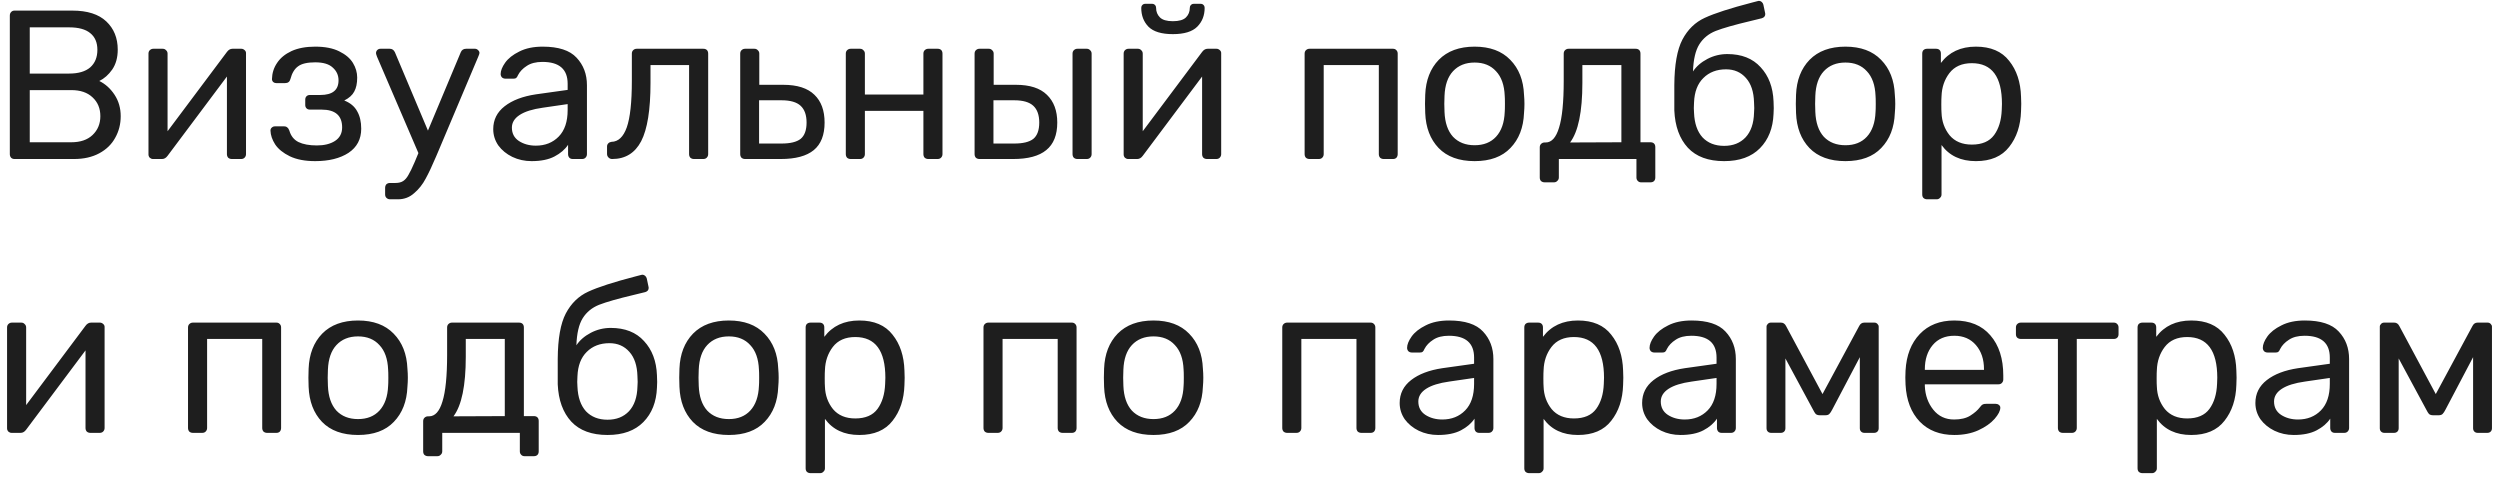 <?xml version="1.0" encoding="UTF-8"?> <svg xmlns="http://www.w3.org/2000/svg" width="283" height="54" viewBox="0 0 283 54" fill="none"> <path d="M1.64 18C1.48 18 1.352 17.952 1.256 17.856C1.16 17.744 1.112 17.608 1.112 17.448V1.776C1.112 1.6 1.16 1.464 1.256 1.368C1.352 1.256 1.48 1.2 1.64 1.2H8.192C9.888 1.2 11.168 1.608 12.032 2.424C12.896 3.24 13.328 4.304 13.328 5.616C13.328 6.512 13.12 7.264 12.704 7.872C12.288 8.464 11.8 8.896 11.24 9.168C11.928 9.504 12.504 10.024 12.968 10.728C13.432 11.432 13.664 12.24 13.664 13.152C13.664 14.048 13.456 14.864 13.04 15.6C12.64 16.336 12.04 16.92 11.24 17.352C10.44 17.784 9.488 18 8.384 18H1.64ZM7.832 8.328C8.872 8.328 9.664 8.096 10.208 7.632C10.752 7.152 11.024 6.488 11.024 5.64C11.024 4.808 10.752 4.176 10.208 3.744C9.68 3.312 8.888 3.096 7.832 3.096H3.368V8.328H7.832ZM8.072 16.104C9.096 16.104 9.896 15.832 10.472 15.288C11.064 14.728 11.36 14.016 11.36 13.152C11.36 12.272 11.064 11.56 10.472 11.016C9.896 10.472 9.096 10.2 8.072 10.2H3.368V16.104H8.072ZM27.32 5.52C27.448 5.52 27.568 5.568 27.68 5.664C27.792 5.76 27.848 5.872 27.848 6V17.448C27.848 17.608 27.792 17.744 27.68 17.856C27.584 17.952 27.456 18 27.296 18H26.24C26.08 18 25.944 17.952 25.832 17.856C25.736 17.744 25.688 17.608 25.688 17.448V8.664L18.968 17.64C18.792 17.88 18.584 18 18.344 18H17.312C17.184 18 17.064 17.952 16.952 17.856C16.856 17.744 16.808 17.624 16.808 17.496V6.072C16.808 5.912 16.856 5.784 16.952 5.688C17.064 5.576 17.2 5.52 17.36 5.52H18.416C18.576 5.52 18.704 5.576 18.8 5.688C18.912 5.784 18.968 5.912 18.968 6.072V14.856L25.688 5.88C25.864 5.64 26.072 5.52 26.312 5.52H27.32ZM35.682 18.24C34.53 18.24 33.57 18.056 32.802 17.688C32.05 17.32 31.498 16.872 31.146 16.344C30.81 15.816 30.634 15.296 30.618 14.784C30.618 14.64 30.666 14.528 30.762 14.448C30.858 14.352 30.978 14.304 31.122 14.304H32.154C32.314 14.304 32.434 14.344 32.514 14.424C32.61 14.488 32.69 14.608 32.754 14.784C32.93 15.392 33.274 15.824 33.786 16.08C34.314 16.336 35.01 16.464 35.874 16.464C36.706 16.464 37.386 16.296 37.914 15.96C38.458 15.608 38.73 15.096 38.73 14.424C38.73 13.08 37.954 12.408 36.402 12.408H35.082C34.922 12.408 34.794 12.36 34.698 12.264C34.602 12.168 34.554 12.04 34.554 11.88V11.28C34.554 11.12 34.602 10.992 34.698 10.896C34.794 10.8 34.922 10.752 35.082 10.752H36.258C37.634 10.752 38.322 10.2 38.322 9.096C38.322 8.52 38.106 8.04 37.674 7.656C37.258 7.256 36.594 7.056 35.682 7.056C34.786 7.056 34.138 7.208 33.738 7.512C33.338 7.8 33.05 8.28 32.874 8.952C32.794 9.256 32.594 9.408 32.274 9.408H31.266C31.138 9.408 31.026 9.368 30.93 9.288C30.834 9.192 30.786 9.08 30.786 8.952C30.802 8.28 30.994 7.672 31.362 7.128C31.73 6.568 32.274 6.12 32.994 5.784C33.73 5.448 34.626 5.28 35.682 5.28C36.786 5.28 37.69 5.456 38.394 5.808C39.114 6.16 39.634 6.6 39.954 7.128C40.274 7.656 40.434 8.208 40.434 8.784C40.434 9.44 40.322 9.968 40.098 10.368C39.89 10.768 39.514 11.104 38.97 11.376C39.658 11.648 40.146 12.056 40.434 12.6C40.738 13.128 40.89 13.784 40.89 14.568C40.89 15.752 40.41 16.664 39.45 17.304C38.49 17.928 37.234 18.24 35.682 18.24ZM53.772 5.52C53.9 5.52 54.012 5.568 54.108 5.664C54.22 5.76 54.276 5.872 54.276 6C54.276 6.064 54.228 6.208 54.132 6.432L49.572 17.232L49.356 17.736C48.924 18.76 48.532 19.592 48.18 20.232C47.844 20.872 47.412 21.416 46.884 21.864C46.372 22.328 45.764 22.56 45.06 22.56H44.148C43.988 22.56 43.852 22.504 43.74 22.392C43.644 22.296 43.596 22.168 43.596 22.008V21.264C43.596 21.104 43.644 20.968 43.74 20.856C43.852 20.76 43.988 20.712 44.148 20.712H44.772C45.124 20.712 45.412 20.64 45.636 20.496C45.86 20.352 46.06 20.12 46.236 19.8C46.428 19.48 46.668 18.984 46.956 18.312L47.364 17.328L42.684 6.432C42.604 6.224 42.564 6.088 42.564 6.024C42.564 5.88 42.612 5.76 42.708 5.664C42.804 5.568 42.924 5.52 43.068 5.52H44.124C44.38 5.52 44.572 5.648 44.7 5.904L48.444 14.784L52.164 5.904C52.276 5.648 52.476 5.52 52.764 5.52H53.772ZM60.178 18.24C59.394 18.24 58.666 18.08 57.994 17.76C57.338 17.44 56.81 17.008 56.41 16.464C56.026 15.904 55.834 15.288 55.834 14.616C55.834 13.56 56.266 12.696 57.13 12.024C57.994 11.352 59.17 10.904 60.658 10.68L64.258 10.176V9.48C64.258 7.832 63.306 7.008 61.402 7.008C60.666 7.008 60.074 7.16 59.626 7.464C59.178 7.752 58.85 8.096 58.642 8.496C58.578 8.656 58.506 8.768 58.426 8.832C58.362 8.88 58.266 8.904 58.138 8.904H57.202C57.058 8.904 56.93 8.856 56.818 8.76C56.722 8.648 56.674 8.52 56.674 8.376C56.674 8.008 56.842 7.584 57.178 7.104C57.53 6.608 58.066 6.184 58.786 5.832C59.506 5.464 60.386 5.28 61.426 5.28C63.218 5.28 64.498 5.696 65.266 6.528C66.05 7.36 66.442 8.4 66.442 9.648V17.448C66.442 17.608 66.386 17.744 66.274 17.856C66.178 17.952 66.05 18 65.89 18H64.834C64.674 18 64.546 17.952 64.45 17.856C64.354 17.744 64.306 17.608 64.306 17.448V16.392C63.954 16.92 63.442 17.36 62.77 17.712C62.098 18.064 61.234 18.24 60.178 18.24ZM60.658 16.488C61.714 16.488 62.578 16.144 63.25 15.456C63.922 14.768 64.258 13.768 64.258 12.456V11.784L61.45 12.192C60.298 12.352 59.426 12.624 58.834 13.008C58.242 13.392 57.946 13.872 57.946 14.448C57.946 15.104 58.21 15.608 58.738 15.96C59.282 16.312 59.922 16.488 60.658 16.488ZM69.293 18C69.133 18 68.997 17.944 68.885 17.832C68.773 17.72 68.717 17.584 68.717 17.424V16.584C68.717 16.44 68.765 16.32 68.861 16.224C68.957 16.128 69.077 16.072 69.221 16.056C69.989 16.04 70.565 15.496 70.949 14.424C71.333 13.336 71.525 11.576 71.525 9.144V6.072C71.525 5.912 71.573 5.784 71.669 5.688C71.781 5.576 71.917 5.52 72.077 5.52H79.613C79.789 5.52 79.925 5.568 80.021 5.664C80.117 5.76 80.165 5.896 80.165 6.072V17.448C80.165 17.608 80.109 17.744 79.997 17.856C79.901 17.952 79.773 18 79.613 18H78.557C78.397 18 78.261 17.952 78.149 17.856C78.053 17.744 78.005 17.608 78.005 17.448V7.368H73.637V9.384C73.637 12.424 73.285 14.624 72.581 15.984C71.877 17.328 70.781 18 69.293 18ZM84.344 18C84.184 18 84.048 17.952 83.936 17.856C83.84 17.744 83.792 17.608 83.792 17.448V6.072C83.792 5.912 83.84 5.784 83.936 5.688C84.048 5.576 84.184 5.52 84.344 5.52H85.4C85.56 5.52 85.688 5.576 85.784 5.688C85.896 5.784 85.952 5.912 85.952 6.072V9.6H88.664C90.248 9.6 91.424 9.976 92.192 10.728C92.96 11.464 93.344 12.512 93.344 13.872C93.344 15.28 92.936 16.32 92.12 16.992C91.304 17.664 90.056 18 88.376 18H84.344ZM88.472 16.248C89.464 16.248 90.184 16.072 90.632 15.72C91.08 15.352 91.304 14.736 91.304 13.872C91.304 13.024 91.08 12.392 90.632 11.976C90.184 11.56 89.464 11.352 88.472 11.352H85.928V16.248H88.472ZM96.297 18C96.137 18 96.001 17.952 95.889 17.856C95.793 17.744 95.745 17.608 95.745 17.448V6.072C95.745 5.912 95.793 5.784 95.889 5.688C96.001 5.576 96.137 5.52 96.297 5.52H97.353C97.513 5.52 97.641 5.576 97.737 5.688C97.849 5.784 97.905 5.912 97.905 6.072V10.704H104.529V6.072C104.529 5.912 104.577 5.784 104.673 5.688C104.785 5.576 104.921 5.52 105.081 5.52H106.137C106.313 5.52 106.449 5.568 106.545 5.664C106.641 5.76 106.689 5.896 106.689 6.072V17.448C106.689 17.608 106.633 17.744 106.521 17.856C106.425 17.952 106.297 18 106.137 18H105.081C104.921 18 104.785 17.952 104.673 17.856C104.577 17.744 104.529 17.608 104.529 17.448V12.552H97.905V17.448C97.905 17.608 97.849 17.744 97.737 17.856C97.641 17.952 97.513 18 97.353 18H96.297ZM110.875 18C110.715 18 110.579 17.952 110.467 17.856C110.371 17.744 110.323 17.608 110.323 17.448V6.072C110.323 5.912 110.371 5.784 110.467 5.688C110.579 5.576 110.715 5.52 110.875 5.52H111.931C112.091 5.52 112.219 5.576 112.315 5.688C112.427 5.784 112.483 5.912 112.483 6.072V9.6H115.003C116.571 9.6 117.739 9.976 118.507 10.728C119.291 11.48 119.683 12.528 119.683 13.872C119.683 15.28 119.267 16.32 118.435 16.992C117.619 17.664 116.371 18 114.691 18H110.875ZM121.963 18C121.803 18 121.667 17.952 121.555 17.856C121.459 17.744 121.411 17.608 121.411 17.448V6.072C121.411 5.912 121.459 5.784 121.555 5.688C121.667 5.576 121.803 5.52 121.963 5.52H123.019C123.179 5.52 123.307 5.576 123.403 5.688C123.515 5.784 123.571 5.912 123.571 6.072V17.448C123.571 17.608 123.515 17.744 123.403 17.856C123.307 17.952 123.179 18 123.019 18H121.963ZM114.811 16.248C115.803 16.248 116.523 16.072 116.971 15.72C117.419 15.352 117.643 14.736 117.643 13.872C117.643 13.024 117.419 12.392 116.971 11.976C116.523 11.56 115.803 11.352 114.811 11.352H112.459V16.248H114.811ZM137.71 5.52C137.838 5.52 137.958 5.568 138.07 5.664C138.182 5.76 138.238 5.872 138.238 6V17.448C138.238 17.608 138.182 17.744 138.07 17.856C137.974 17.952 137.846 18 137.686 18H136.63C136.47 18 136.334 17.952 136.222 17.856C136.126 17.744 136.078 17.608 136.078 17.448V8.664L129.358 17.64C129.182 17.88 128.974 18 128.734 18H127.702C127.574 18 127.454 17.952 127.342 17.856C127.246 17.744 127.198 17.624 127.198 17.496V6.072C127.198 5.912 127.246 5.784 127.342 5.688C127.454 5.576 127.59 5.52 127.75 5.52H128.806C128.966 5.52 129.094 5.576 129.19 5.688C129.302 5.784 129.358 5.912 129.358 6.072V14.856L136.078 5.88C136.254 5.64 136.462 5.52 136.702 5.52H137.71ZM132.766 3.864C131.486 3.864 130.566 3.584 130.006 3.024C129.462 2.464 129.19 1.752 129.19 0.888C129.19 0.76 129.23 0.656 129.31 0.576C129.39 0.48 129.502 0.432 129.646 0.432H130.414C130.558 0.432 130.67 0.48 130.75 0.576C130.83 0.656 130.87 0.76 130.87 0.888C130.87 1.32 131.014 1.68 131.302 1.968C131.59 2.256 132.078 2.4 132.766 2.4C133.47 2.4 133.966 2.256 134.254 1.968C134.542 1.68 134.686 1.32 134.686 0.888C134.686 0.76 134.726 0.656 134.806 0.576C134.886 0.48 134.998 0.432 135.142 0.432H135.91C136.054 0.432 136.166 0.48 136.246 0.576C136.326 0.656 136.366 0.76 136.366 0.888C136.366 1.752 136.086 2.464 135.526 3.024C134.966 3.584 134.046 3.864 132.766 3.864ZM148.235 18C148.075 18 147.939 17.952 147.827 17.856C147.731 17.744 147.683 17.608 147.683 17.448V6.072C147.683 5.912 147.731 5.784 147.827 5.688C147.939 5.576 148.075 5.52 148.235 5.52H157.691C157.851 5.52 157.979 5.576 158.075 5.688C158.171 5.784 158.219 5.912 158.219 6.072V17.448C158.219 17.608 158.171 17.744 158.075 17.856C157.979 17.952 157.851 18 157.691 18H156.635C156.475 18 156.339 17.952 156.227 17.856C156.131 17.744 156.083 17.608 156.083 17.448V7.368H149.843V17.448C149.843 17.608 149.787 17.744 149.675 17.856C149.579 17.952 149.451 18 149.291 18H148.235ZM166.927 18.24C165.167 18.24 163.807 17.744 162.847 16.752C161.903 15.76 161.399 14.44 161.335 12.792L161.311 11.76L161.335 10.728C161.399 9.08 161.911 7.76 162.871 6.768C163.847 5.776 165.199 5.28 166.927 5.28C168.655 5.28 169.999 5.776 170.959 6.768C171.935 7.76 172.455 9.08 172.519 10.728C172.551 11.08 172.567 11.424 172.567 11.76C172.567 12.096 172.551 12.44 172.519 12.792C172.455 14.44 171.943 15.76 170.983 16.752C170.039 17.744 168.687 18.24 166.927 18.24ZM166.927 16.44C167.951 16.44 168.759 16.12 169.351 15.48C169.959 14.824 170.287 13.888 170.335 12.672C170.351 12.512 170.359 12.208 170.359 11.76C170.359 11.312 170.351 11.008 170.335 10.848C170.287 9.632 169.959 8.704 169.351 8.064C168.759 7.408 167.951 7.08 166.927 7.08C165.903 7.08 165.087 7.408 164.479 8.064C163.887 8.704 163.567 9.632 163.519 10.848L163.495 11.76L163.519 12.672C163.567 13.888 163.887 14.824 164.479 15.48C165.087 16.12 165.903 16.44 166.927 16.44ZM174.853 20.64C174.693 20.64 174.557 20.592 174.445 20.496C174.349 20.4 174.301 20.264 174.301 20.088V16.68C174.301 16.52 174.349 16.392 174.445 16.296C174.557 16.184 174.693 16.128 174.853 16.128H174.973C175.645 16.128 176.149 15.568 176.485 14.448C176.837 13.328 177.013 11.56 177.013 9.144V6.072C177.013 5.912 177.061 5.784 177.157 5.688C177.269 5.576 177.405 5.52 177.565 5.52H185.149C185.325 5.52 185.461 5.568 185.557 5.664C185.653 5.76 185.701 5.896 185.701 6.072V16.104H186.829C187.005 16.104 187.141 16.152 187.237 16.248C187.333 16.344 187.381 16.48 187.381 16.656V20.088C187.381 20.264 187.333 20.4 187.237 20.496C187.141 20.592 187.005 20.64 186.829 20.64H185.773C185.613 20.64 185.485 20.584 185.389 20.472C185.293 20.376 185.245 20.248 185.245 20.088V18H176.461V20.088C176.461 20.248 176.405 20.376 176.293 20.472C176.197 20.584 176.069 20.64 175.909 20.64H174.853ZM183.541 16.104V7.368H179.125V9.384C179.125 12.648 178.661 14.896 177.733 16.128L183.541 16.104ZM200.765 11.472C200.781 11.632 200.789 11.888 200.789 12.24C200.789 12.544 200.781 12.76 200.765 12.888C200.701 14.504 200.189 15.8 199.229 16.776C198.269 17.752 196.917 18.24 195.173 18.24C193.381 18.24 192.013 17.736 191.069 16.728C190.125 15.704 189.613 14.296 189.533 12.504V9.624C189.549 7.336 189.853 5.624 190.445 4.488C191.053 3.336 191.901 2.512 192.989 2.016C194.093 1.504 195.877 0.928 198.341 0.288L198.989 0.12L199.109 0.096C199.221 0.096 199.325 0.136 199.421 0.216C199.517 0.296 199.581 0.4 199.613 0.528L199.805 1.44L199.829 1.584C199.829 1.824 199.701 1.984 199.445 2.064C199.253 2.112 198.829 2.216 198.173 2.376C196.349 2.808 195.029 3.184 194.213 3.504C193.413 3.824 192.797 4.328 192.365 5.016C191.933 5.704 191.693 6.728 191.645 8.088C192.029 7.512 192.573 7.04 193.277 6.672C193.981 6.304 194.733 6.12 195.533 6.12C197.149 6.12 198.405 6.616 199.301 7.608C200.213 8.584 200.701 9.872 200.765 11.472ZM198.557 12.768C198.573 12.656 198.581 12.48 198.581 12.24C198.581 11.952 198.573 11.736 198.557 11.592C198.525 10.392 198.221 9.472 197.645 8.832C197.069 8.176 196.317 7.848 195.389 7.848C194.333 7.848 193.477 8.176 192.821 8.832C192.165 9.472 191.813 10.392 191.765 11.592L191.741 12.24L191.765 12.768C191.813 13.968 192.133 14.896 192.725 15.552C193.333 16.192 194.149 16.512 195.173 16.512C196.181 16.512 196.989 16.192 197.597 15.552C198.205 14.896 198.525 13.968 198.557 12.768ZM208.903 18.24C207.143 18.24 205.783 17.744 204.823 16.752C203.879 15.76 203.375 14.44 203.311 12.792L203.287 11.76L203.311 10.728C203.375 9.08 203.887 7.76 204.847 6.768C205.823 5.776 207.175 5.28 208.903 5.28C210.631 5.28 211.975 5.776 212.935 6.768C213.911 7.76 214.431 9.08 214.495 10.728C214.527 11.08 214.543 11.424 214.543 11.76C214.543 12.096 214.527 12.44 214.495 12.792C214.431 14.44 213.919 15.76 212.959 16.752C212.015 17.744 210.663 18.24 208.903 18.24ZM208.903 16.44C209.927 16.44 210.735 16.12 211.327 15.48C211.935 14.824 212.263 13.888 212.311 12.672C212.327 12.512 212.335 12.208 212.335 11.76C212.335 11.312 212.327 11.008 212.311 10.848C212.263 9.632 211.935 8.704 211.327 8.064C210.735 7.408 209.927 7.08 208.903 7.08C207.879 7.08 207.063 7.408 206.455 8.064C205.863 8.704 205.543 9.632 205.495 10.848L205.471 11.76L205.495 12.672C205.543 13.888 205.863 14.824 206.455 15.48C207.063 16.12 207.879 16.44 208.903 16.44ZM218.149 22.56C217.989 22.56 217.853 22.512 217.741 22.416C217.645 22.32 217.597 22.184 217.597 22.008V6.072C217.597 5.896 217.645 5.76 217.741 5.664C217.853 5.568 217.989 5.52 218.149 5.52H219.157C219.333 5.52 219.469 5.568 219.565 5.664C219.661 5.76 219.709 5.896 219.709 6.072V7.128C220.637 5.896 221.957 5.28 223.669 5.28C225.349 5.28 226.605 5.816 227.437 6.888C228.285 7.944 228.733 9.296 228.781 10.944C228.797 11.12 228.805 11.392 228.805 11.76C228.805 12.128 228.797 12.4 228.781 12.576C228.733 14.208 228.285 15.56 227.437 16.632C226.605 17.704 225.349 18.24 223.669 18.24C221.957 18.24 220.661 17.632 219.781 16.416V22.008C219.781 22.168 219.725 22.296 219.613 22.392C219.517 22.504 219.389 22.56 219.229 22.56H218.149ZM223.213 16.368C224.365 16.368 225.205 16.008 225.733 15.288C226.261 14.568 226.549 13.624 226.597 12.456C226.613 12.296 226.621 12.064 226.621 11.76C226.621 8.688 225.485 7.152 223.213 7.152C222.093 7.152 221.245 7.528 220.669 8.28C220.109 9.016 219.813 9.888 219.781 10.896C219.765 11.072 219.757 11.384 219.757 11.832C219.757 12.28 219.765 12.592 219.781 12.768C219.813 13.744 220.117 14.592 220.693 15.312C221.285 16.016 222.125 16.368 223.213 16.368ZM11.312 36.52C11.44 36.52 11.56 36.568 11.672 36.664C11.784 36.76 11.84 36.872 11.84 37V48.448C11.84 48.608 11.784 48.744 11.672 48.856C11.576 48.952 11.448 49 11.288 49H10.232C10.072 49 9.936 48.952 9.824 48.856C9.728 48.744 9.68 48.608 9.68 48.448V39.664L2.96 48.64C2.784 48.88 2.576 49 2.336 49H1.304C1.176 49 1.056 48.952 0.944 48.856C0.848 48.744 0.8 48.624 0.8 48.496V37.072C0.8 36.912 0.848 36.784 0.944 36.688C1.056 36.576 1.192 36.52 1.352 36.52H2.408C2.568 36.52 2.696 36.576 2.792 36.688C2.904 36.784 2.96 36.912 2.96 37.072V45.856L9.68 36.88C9.856 36.64 10.064 36.52 10.304 36.52H11.312ZM21.836 49C21.676 49 21.54 48.952 21.428 48.856C21.332 48.744 21.284 48.608 21.284 48.448V37.072C21.284 36.912 21.332 36.784 21.428 36.688C21.54 36.576 21.676 36.52 21.836 36.52H31.292C31.452 36.52 31.58 36.576 31.676 36.688C31.772 36.784 31.82 36.912 31.82 37.072V48.448C31.82 48.608 31.772 48.744 31.676 48.856C31.58 48.952 31.452 49 31.292 49H30.236C30.076 49 29.94 48.952 29.828 48.856C29.732 48.744 29.684 48.608 29.684 48.448V38.368H23.444V48.448C23.444 48.608 23.388 48.744 23.276 48.856C23.18 48.952 23.052 49 22.892 49H21.836ZM40.528 49.24C38.768 49.24 37.408 48.744 36.448 47.752C35.504 46.76 35 45.44 34.936 43.792L34.912 42.76L34.936 41.728C35 40.08 35.512 38.76 36.472 37.768C37.448 36.776 38.8 36.28 40.528 36.28C42.256 36.28 43.6 36.776 44.56 37.768C45.536 38.76 46.056 40.08 46.12 41.728C46.152 42.08 46.168 42.424 46.168 42.76C46.168 43.096 46.152 43.44 46.12 43.792C46.056 45.44 45.544 46.76 44.584 47.752C43.64 48.744 42.288 49.24 40.528 49.24ZM40.528 47.44C41.552 47.44 42.36 47.12 42.952 46.48C43.56 45.824 43.888 44.888 43.936 43.672C43.952 43.512 43.96 43.208 43.96 42.76C43.96 42.312 43.952 42.008 43.936 41.848C43.888 40.632 43.56 39.704 42.952 39.064C42.36 38.408 41.552 38.08 40.528 38.08C39.504 38.08 38.688 38.408 38.08 39.064C37.488 39.704 37.168 40.632 37.12 41.848L37.096 42.76L37.12 43.672C37.168 44.888 37.488 45.824 38.08 46.48C38.688 47.12 39.504 47.44 40.528 47.44ZM48.454 51.64C48.294 51.64 48.158 51.592 48.046 51.496C47.95 51.4 47.902 51.264 47.902 51.088V47.68C47.902 47.52 47.95 47.392 48.046 47.296C48.158 47.184 48.294 47.128 48.454 47.128H48.574C49.246 47.128 49.75 46.568 50.086 45.448C50.438 44.328 50.614 42.56 50.614 40.144V37.072C50.614 36.912 50.662 36.784 50.758 36.688C50.87 36.576 51.006 36.52 51.166 36.52H58.75C58.926 36.52 59.062 36.568 59.158 36.664C59.254 36.76 59.302 36.896 59.302 37.072V47.104H60.43C60.606 47.104 60.742 47.152 60.838 47.248C60.934 47.344 60.982 47.48 60.982 47.656V51.088C60.982 51.264 60.934 51.4 60.838 51.496C60.742 51.592 60.606 51.64 60.43 51.64H59.374C59.214 51.64 59.086 51.584 58.99 51.472C58.894 51.376 58.846 51.248 58.846 51.088V49H50.062V51.088C50.062 51.248 50.006 51.376 49.894 51.472C49.798 51.584 49.67 51.64 49.51 51.64H48.454ZM57.142 47.104V38.368H52.726V40.384C52.726 43.648 52.262 45.896 51.334 47.128L57.142 47.104ZM74.367 42.472C74.383 42.632 74.391 42.888 74.391 43.24C74.391 43.544 74.383 43.76 74.367 43.888C74.303 45.504 73.791 46.8 72.831 47.776C71.871 48.752 70.519 49.24 68.775 49.24C66.983 49.24 65.615 48.736 64.671 47.728C63.727 46.704 63.215 45.296 63.135 43.504V40.624C63.151 38.336 63.455 36.624 64.047 35.488C64.655 34.336 65.503 33.512 66.591 33.016C67.695 32.504 69.479 31.928 71.943 31.288L72.591 31.12L72.711 31.096C72.823 31.096 72.927 31.136 73.023 31.216C73.119 31.296 73.183 31.4 73.215 31.528L73.407 32.44L73.431 32.584C73.431 32.824 73.303 32.984 73.047 33.064C72.855 33.112 72.431 33.216 71.775 33.376C69.951 33.808 68.631 34.184 67.815 34.504C67.015 34.824 66.399 35.328 65.967 36.016C65.535 36.704 65.295 37.728 65.247 39.088C65.631 38.512 66.175 38.04 66.879 37.672C67.583 37.304 68.335 37.12 69.135 37.12C70.751 37.12 72.007 37.616 72.903 38.608C73.815 39.584 74.303 40.872 74.367 42.472ZM72.159 43.768C72.175 43.656 72.183 43.48 72.183 43.24C72.183 42.952 72.175 42.736 72.159 42.592C72.127 41.392 71.823 40.472 71.247 39.832C70.671 39.176 69.919 38.848 68.991 38.848C67.935 38.848 67.079 39.176 66.423 39.832C65.767 40.472 65.415 41.392 65.367 42.592L65.343 43.24L65.367 43.768C65.415 44.968 65.735 45.896 66.327 46.552C66.935 47.192 67.751 47.512 68.775 47.512C69.783 47.512 70.591 47.192 71.199 46.552C71.807 45.896 72.127 44.968 72.159 43.768ZM82.505 49.24C80.745 49.24 79.385 48.744 78.425 47.752C77.481 46.76 76.977 45.44 76.913 43.792L76.889 42.76L76.913 41.728C76.977 40.08 77.489 38.76 78.449 37.768C79.425 36.776 80.777 36.28 82.505 36.28C84.233 36.28 85.577 36.776 86.537 37.768C87.513 38.76 88.033 40.08 88.097 41.728C88.129 42.08 88.145 42.424 88.145 42.76C88.145 43.096 88.129 43.44 88.097 43.792C88.033 45.44 87.521 46.76 86.561 47.752C85.617 48.744 84.265 49.24 82.505 49.24ZM82.505 47.44C83.529 47.44 84.337 47.12 84.929 46.48C85.537 45.824 85.865 44.888 85.913 43.672C85.929 43.512 85.937 43.208 85.937 42.76C85.937 42.312 85.929 42.008 85.913 41.848C85.865 40.632 85.537 39.704 84.929 39.064C84.337 38.408 83.529 38.08 82.505 38.08C81.481 38.08 80.665 38.408 80.057 39.064C79.465 39.704 79.145 40.632 79.097 41.848L79.073 42.76L79.097 43.672C79.145 44.888 79.465 45.824 80.057 46.48C80.665 47.12 81.481 47.44 82.505 47.44ZM91.751 53.56C91.591 53.56 91.455 53.512 91.343 53.416C91.247 53.32 91.199 53.184 91.199 53.008V37.072C91.199 36.896 91.247 36.76 91.343 36.664C91.455 36.568 91.591 36.52 91.751 36.52H92.759C92.935 36.52 93.071 36.568 93.167 36.664C93.263 36.76 93.311 36.896 93.311 37.072V38.128C94.239 36.896 95.559 36.28 97.271 36.28C98.951 36.28 100.207 36.816 101.039 37.888C101.887 38.944 102.335 40.296 102.383 41.944C102.399 42.12 102.407 42.392 102.407 42.76C102.407 43.128 102.399 43.4 102.383 43.576C102.335 45.208 101.887 46.56 101.039 47.632C100.207 48.704 98.951 49.24 97.271 49.24C95.559 49.24 94.263 48.632 93.383 47.416V53.008C93.383 53.168 93.327 53.296 93.215 53.392C93.119 53.504 92.991 53.56 92.831 53.56H91.751ZM96.815 47.368C97.967 47.368 98.807 47.008 99.335 46.288C99.863 45.568 100.151 44.624 100.199 43.456C100.215 43.296 100.223 43.064 100.223 42.76C100.223 39.688 99.087 38.152 96.815 38.152C95.695 38.152 94.847 38.528 94.271 39.28C93.711 40.016 93.415 40.888 93.383 41.896C93.367 42.072 93.359 42.384 93.359 42.832C93.359 43.28 93.367 43.592 93.383 43.768C93.415 44.744 93.719 45.592 94.295 46.312C94.887 47.016 95.727 47.368 96.815 47.368ZM111.883 49C111.723 49 111.587 48.952 111.475 48.856C111.379 48.744 111.331 48.608 111.331 48.448V37.072C111.331 36.912 111.379 36.784 111.475 36.688C111.587 36.576 111.723 36.52 111.883 36.52H121.339C121.499 36.52 121.627 36.576 121.723 36.688C121.819 36.784 121.867 36.912 121.867 37.072V48.448C121.867 48.608 121.819 48.744 121.723 48.856C121.627 48.952 121.499 49 121.339 49H120.283C120.123 49 119.987 48.952 119.875 48.856C119.779 48.744 119.731 48.608 119.731 48.448V38.368H113.491V48.448C113.491 48.608 113.435 48.744 113.323 48.856C113.227 48.952 113.099 49 112.939 49H111.883ZM130.575 49.24C128.815 49.24 127.455 48.744 126.495 47.752C125.551 46.76 125.047 45.44 124.983 43.792L124.959 42.76L124.983 41.728C125.047 40.08 125.559 38.76 126.519 37.768C127.495 36.776 128.847 36.28 130.575 36.28C132.303 36.28 133.647 36.776 134.607 37.768C135.583 38.76 136.103 40.08 136.167 41.728C136.199 42.08 136.215 42.424 136.215 42.76C136.215 43.096 136.199 43.44 136.167 43.792C136.103 45.44 135.591 46.76 134.631 47.752C133.687 48.744 132.335 49.24 130.575 49.24ZM130.575 47.44C131.599 47.44 132.407 47.12 132.999 46.48C133.607 45.824 133.935 44.888 133.983 43.672C133.999 43.512 134.007 43.208 134.007 42.76C134.007 42.312 133.999 42.008 133.983 41.848C133.935 40.632 133.607 39.704 132.999 39.064C132.407 38.408 131.599 38.08 130.575 38.08C129.551 38.08 128.735 38.408 128.127 39.064C127.535 39.704 127.215 40.632 127.167 41.848L127.143 42.76L127.167 43.672C127.215 44.888 127.535 45.824 128.127 46.48C128.735 47.12 129.551 47.44 130.575 47.44ZM145.704 49C145.544 49 145.408 48.952 145.296 48.856C145.2 48.744 145.152 48.608 145.152 48.448V37.072C145.152 36.912 145.2 36.784 145.296 36.688C145.408 36.576 145.544 36.52 145.704 36.52H155.16C155.32 36.52 155.448 36.576 155.544 36.688C155.64 36.784 155.688 36.912 155.688 37.072V48.448C155.688 48.608 155.64 48.744 155.544 48.856C155.448 48.952 155.32 49 155.16 49H154.104C153.944 49 153.808 48.952 153.696 48.856C153.6 48.744 153.552 48.608 153.552 48.448V38.368H147.312V48.448C147.312 48.608 147.256 48.744 147.144 48.856C147.048 48.952 146.92 49 146.76 49H145.704ZM162.787 49.24C162.003 49.24 161.275 49.08 160.603 48.76C159.947 48.44 159.419 48.008 159.019 47.464C158.635 46.904 158.443 46.288 158.443 45.616C158.443 44.56 158.875 43.696 159.739 43.024C160.603 42.352 161.779 41.904 163.267 41.68L166.867 41.176V40.48C166.867 38.832 165.915 38.008 164.011 38.008C163.275 38.008 162.683 38.16 162.235 38.464C161.787 38.752 161.459 39.096 161.251 39.496C161.187 39.656 161.115 39.768 161.035 39.832C160.971 39.88 160.875 39.904 160.747 39.904H159.811C159.667 39.904 159.539 39.856 159.427 39.76C159.331 39.648 159.283 39.52 159.283 39.376C159.283 39.008 159.451 38.584 159.787 38.104C160.139 37.608 160.675 37.184 161.395 36.832C162.115 36.464 162.995 36.28 164.035 36.28C165.827 36.28 167.107 36.696 167.875 37.528C168.659 38.36 169.051 39.4 169.051 40.648V48.448C169.051 48.608 168.995 48.744 168.883 48.856C168.787 48.952 168.659 49 168.499 49H167.443C167.283 49 167.155 48.952 167.059 48.856C166.963 48.744 166.915 48.608 166.915 48.448V47.392C166.563 47.92 166.051 48.36 165.379 48.712C164.707 49.064 163.843 49.24 162.787 49.24ZM163.267 47.488C164.323 47.488 165.187 47.144 165.859 46.456C166.531 45.768 166.867 44.768 166.867 43.456V42.784L164.059 43.192C162.907 43.352 162.035 43.624 161.443 44.008C160.851 44.392 160.555 44.872 160.555 45.448C160.555 46.104 160.819 46.608 161.347 46.96C161.891 47.312 162.531 47.488 163.267 47.488ZM173.103 53.56C172.943 53.56 172.807 53.512 172.695 53.416C172.599 53.32 172.551 53.184 172.551 53.008V37.072C172.551 36.896 172.599 36.76 172.695 36.664C172.807 36.568 172.943 36.52 173.103 36.52H174.111C174.287 36.52 174.423 36.568 174.519 36.664C174.615 36.76 174.663 36.896 174.663 37.072V38.128C175.591 36.896 176.911 36.28 178.623 36.28C180.303 36.28 181.559 36.816 182.391 37.888C183.239 38.944 183.687 40.296 183.735 41.944C183.751 42.12 183.759 42.392 183.759 42.76C183.759 43.128 183.751 43.4 183.735 43.576C183.687 45.208 183.239 46.56 182.391 47.632C181.559 48.704 180.303 49.24 178.623 49.24C176.911 49.24 175.615 48.632 174.735 47.416V53.008C174.735 53.168 174.679 53.296 174.567 53.392C174.471 53.504 174.343 53.56 174.183 53.56H173.103ZM178.167 47.368C179.319 47.368 180.159 47.008 180.687 46.288C181.215 45.568 181.503 44.624 181.551 43.456C181.567 43.296 181.575 43.064 181.575 42.76C181.575 39.688 180.439 38.152 178.167 38.152C177.047 38.152 176.199 38.528 175.623 39.28C175.063 40.016 174.767 40.888 174.735 41.896C174.719 42.072 174.711 42.384 174.711 42.832C174.711 43.28 174.719 43.592 174.735 43.768C174.767 44.744 175.071 45.592 175.647 46.312C176.239 47.016 177.079 47.368 178.167 47.368ZM190.233 49.24C189.449 49.24 188.721 49.08 188.049 48.76C187.393 48.44 186.865 48.008 186.465 47.464C186.081 46.904 185.889 46.288 185.889 45.616C185.889 44.56 186.321 43.696 187.185 43.024C188.049 42.352 189.225 41.904 190.713 41.68L194.313 41.176V40.48C194.313 38.832 193.361 38.008 191.457 38.008C190.721 38.008 190.129 38.16 189.681 38.464C189.233 38.752 188.905 39.096 188.697 39.496C188.633 39.656 188.561 39.768 188.481 39.832C188.417 39.88 188.321 39.904 188.193 39.904H187.257C187.113 39.904 186.985 39.856 186.873 39.76C186.777 39.648 186.729 39.52 186.729 39.376C186.729 39.008 186.897 38.584 187.233 38.104C187.585 37.608 188.121 37.184 188.841 36.832C189.561 36.464 190.441 36.28 191.481 36.28C193.273 36.28 194.553 36.696 195.321 37.528C196.105 38.36 196.497 39.4 196.497 40.648V48.448C196.497 48.608 196.441 48.744 196.329 48.856C196.233 48.952 196.105 49 195.945 49H194.889C194.729 49 194.601 48.952 194.505 48.856C194.409 48.744 194.361 48.608 194.361 48.448V47.392C194.009 47.92 193.497 48.36 192.825 48.712C192.153 49.064 191.289 49.24 190.233 49.24ZM190.713 47.488C191.769 47.488 192.633 47.144 193.305 46.456C193.977 45.768 194.313 44.768 194.313 43.456V42.784L191.505 43.192C190.353 43.352 189.481 43.624 188.889 44.008C188.297 44.392 188.001 44.872 188.001 45.448C188.001 46.104 188.265 46.608 188.793 46.96C189.337 47.312 189.977 47.488 190.713 47.488ZM212.188 36.52C212.316 36.52 212.428 36.568 212.524 36.664C212.62 36.76 212.668 36.864 212.668 36.976V48.472C212.668 48.632 212.62 48.76 212.524 48.856C212.428 48.952 212.3 49 212.14 49H211.06C210.9 49 210.772 48.952 210.676 48.856C210.58 48.76 210.532 48.632 210.532 48.472V40.432L207.412 46.36C207.3 46.584 207.188 46.752 207.076 46.864C206.98 46.96 206.828 47.008 206.62 47.008H206.02C205.812 47.008 205.652 46.96 205.54 46.864C205.444 46.752 205.34 46.584 205.228 46.36L202.108 40.576V48.472C202.108 48.632 202.06 48.76 201.964 48.856C201.868 48.952 201.74 49 201.58 49H200.5C200.34 49 200.212 48.952 200.116 48.856C200.02 48.76 199.972 48.632 199.972 48.472V36.976C199.972 36.864 200.02 36.76 200.116 36.664C200.212 36.568 200.324 36.52 200.452 36.52H201.604C201.86 36.52 202.052 36.648 202.18 36.904L206.308 44.608L210.46 36.904C210.588 36.648 210.78 36.52 211.036 36.52H212.188ZM221.228 49.24C219.596 49.24 218.292 48.736 217.316 47.728C216.34 46.704 215.804 45.312 215.708 43.552L215.684 42.736L215.708 41.944C215.804 40.216 216.34 38.84 217.316 37.816C218.292 36.792 219.596 36.28 221.228 36.28C222.988 36.28 224.348 36.84 225.308 37.96C226.284 39.08 226.772 40.6 226.772 42.52V42.952C226.772 43.112 226.716 43.248 226.604 43.36C226.508 43.456 226.38 43.504 226.22 43.504H217.892V43.72C217.94 44.76 218.26 45.648 218.852 46.384C219.444 47.12 220.228 47.488 221.204 47.488C221.956 47.488 222.564 47.344 223.028 47.056C223.508 46.752 223.868 46.44 224.108 46.12C224.252 45.928 224.364 45.816 224.444 45.784C224.524 45.736 224.66 45.712 224.852 45.712H225.908C226.052 45.712 226.172 45.752 226.268 45.832C226.38 45.912 226.436 46.016 226.436 46.144C226.436 46.496 226.22 46.92 225.788 47.416C225.356 47.912 224.74 48.344 223.94 48.712C223.156 49.064 222.252 49.24 221.228 49.24ZM224.588 41.872V41.8C224.588 40.68 224.284 39.768 223.676 39.064C223.068 38.36 222.252 38.008 221.228 38.008C220.188 38.008 219.372 38.36 218.78 39.064C218.188 39.768 217.892 40.68 217.892 41.8V41.872H224.588ZM233.507 49C233.347 49 233.211 48.952 233.099 48.856C233.003 48.744 232.955 48.608 232.955 48.448V38.368H228.755C228.595 38.368 228.459 38.32 228.347 38.224C228.251 38.128 228.203 38 228.203 37.84V37.072C228.203 36.912 228.251 36.784 228.347 36.688C228.459 36.576 228.595 36.52 228.755 36.52H239.291C239.451 36.52 239.579 36.576 239.675 36.688C239.771 36.784 239.819 36.912 239.819 37.072V37.84C239.819 38 239.771 38.128 239.675 38.224C239.579 38.32 239.451 38.368 239.291 38.368H235.091V48.448C235.091 48.608 235.035 48.744 234.923 48.856C234.827 48.952 234.699 49 234.539 49H233.507ZM242.524 53.56C242.364 53.56 242.228 53.512 242.116 53.416C242.02 53.32 241.972 53.184 241.972 53.008V37.072C241.972 36.896 242.02 36.76 242.116 36.664C242.228 36.568 242.364 36.52 242.524 36.52H243.532C243.708 36.52 243.844 36.568 243.94 36.664C244.036 36.76 244.084 36.896 244.084 37.072V38.128C245.012 36.896 246.332 36.28 248.044 36.28C249.724 36.28 250.98 36.816 251.812 37.888C252.66 38.944 253.108 40.296 253.156 41.944C253.172 42.12 253.18 42.392 253.18 42.76C253.18 43.128 253.172 43.4 253.156 43.576C253.108 45.208 252.66 46.56 251.812 47.632C250.98 48.704 249.724 49.24 248.044 49.24C246.332 49.24 245.036 48.632 244.156 47.416V53.008C244.156 53.168 244.1 53.296 243.988 53.392C243.892 53.504 243.764 53.56 243.604 53.56H242.524ZM247.588 47.368C248.74 47.368 249.58 47.008 250.108 46.288C250.636 45.568 250.924 44.624 250.972 43.456C250.988 43.296 250.996 43.064 250.996 42.76C250.996 39.688 249.86 38.152 247.588 38.152C246.468 38.152 245.62 38.528 245.044 39.28C244.484 40.016 244.188 40.888 244.156 41.896C244.14 42.072 244.132 42.384 244.132 42.832C244.132 43.28 244.14 43.592 244.156 43.768C244.188 44.744 244.492 45.592 245.068 46.312C245.66 47.016 246.5 47.368 247.588 47.368ZM259.654 49.24C258.87 49.24 258.142 49.08 257.47 48.76C256.814 48.44 256.286 48.008 255.886 47.464C255.502 46.904 255.31 46.288 255.31 45.616C255.31 44.56 255.742 43.696 256.606 43.024C257.47 42.352 258.646 41.904 260.134 41.68L263.734 41.176V40.48C263.734 38.832 262.782 38.008 260.878 38.008C260.142 38.008 259.55 38.16 259.102 38.464C258.654 38.752 258.326 39.096 258.118 39.496C258.054 39.656 257.982 39.768 257.902 39.832C257.838 39.88 257.742 39.904 257.614 39.904H256.678C256.534 39.904 256.406 39.856 256.294 39.76C256.198 39.648 256.15 39.52 256.15 39.376C256.15 39.008 256.318 38.584 256.654 38.104C257.006 37.608 257.542 37.184 258.262 36.832C258.982 36.464 259.862 36.28 260.902 36.28C262.694 36.28 263.974 36.696 264.742 37.528C265.526 38.36 265.918 39.4 265.918 40.648V48.448C265.918 48.608 265.862 48.744 265.75 48.856C265.654 48.952 265.526 49 265.366 49H264.31C264.15 49 264.022 48.952 263.926 48.856C263.83 48.744 263.782 48.608 263.782 48.448V47.392C263.43 47.92 262.918 48.36 262.246 48.712C261.574 49.064 260.71 49.24 259.654 49.24ZM260.134 47.488C261.19 47.488 262.054 47.144 262.726 46.456C263.398 45.768 263.734 44.768 263.734 43.456V42.784L260.926 43.192C259.774 43.352 258.902 43.624 258.31 44.008C257.718 44.392 257.422 44.872 257.422 45.448C257.422 46.104 257.686 46.608 258.214 46.96C258.758 47.312 259.398 47.488 260.134 47.488ZM281.61 36.52C281.738 36.52 281.85 36.568 281.946 36.664C282.042 36.76 282.09 36.864 282.09 36.976V48.472C282.09 48.632 282.042 48.76 281.946 48.856C281.85 48.952 281.722 49 281.562 49H280.482C280.322 49 280.194 48.952 280.098 48.856C280.002 48.76 279.954 48.632 279.954 48.472V40.432L276.834 46.36C276.722 46.584 276.61 46.752 276.498 46.864C276.402 46.96 276.25 47.008 276.042 47.008H275.442C275.234 47.008 275.074 46.96 274.962 46.864C274.866 46.752 274.762 46.584 274.65 46.36L271.53 40.576V48.472C271.53 48.632 271.482 48.76 271.386 48.856C271.29 48.952 271.162 49 271.002 49H269.922C269.762 49 269.634 48.952 269.538 48.856C269.442 48.76 269.394 48.632 269.394 48.472V36.976C269.394 36.864 269.442 36.76 269.538 36.664C269.634 36.568 269.746 36.52 269.874 36.52H271.026C271.282 36.52 271.474 36.648 271.602 36.904L275.73 44.608L279.882 36.904C280.01 36.648 280.202 36.52 280.458 36.52H281.61Z" fill="#1E1E1E"></path> </svg> 